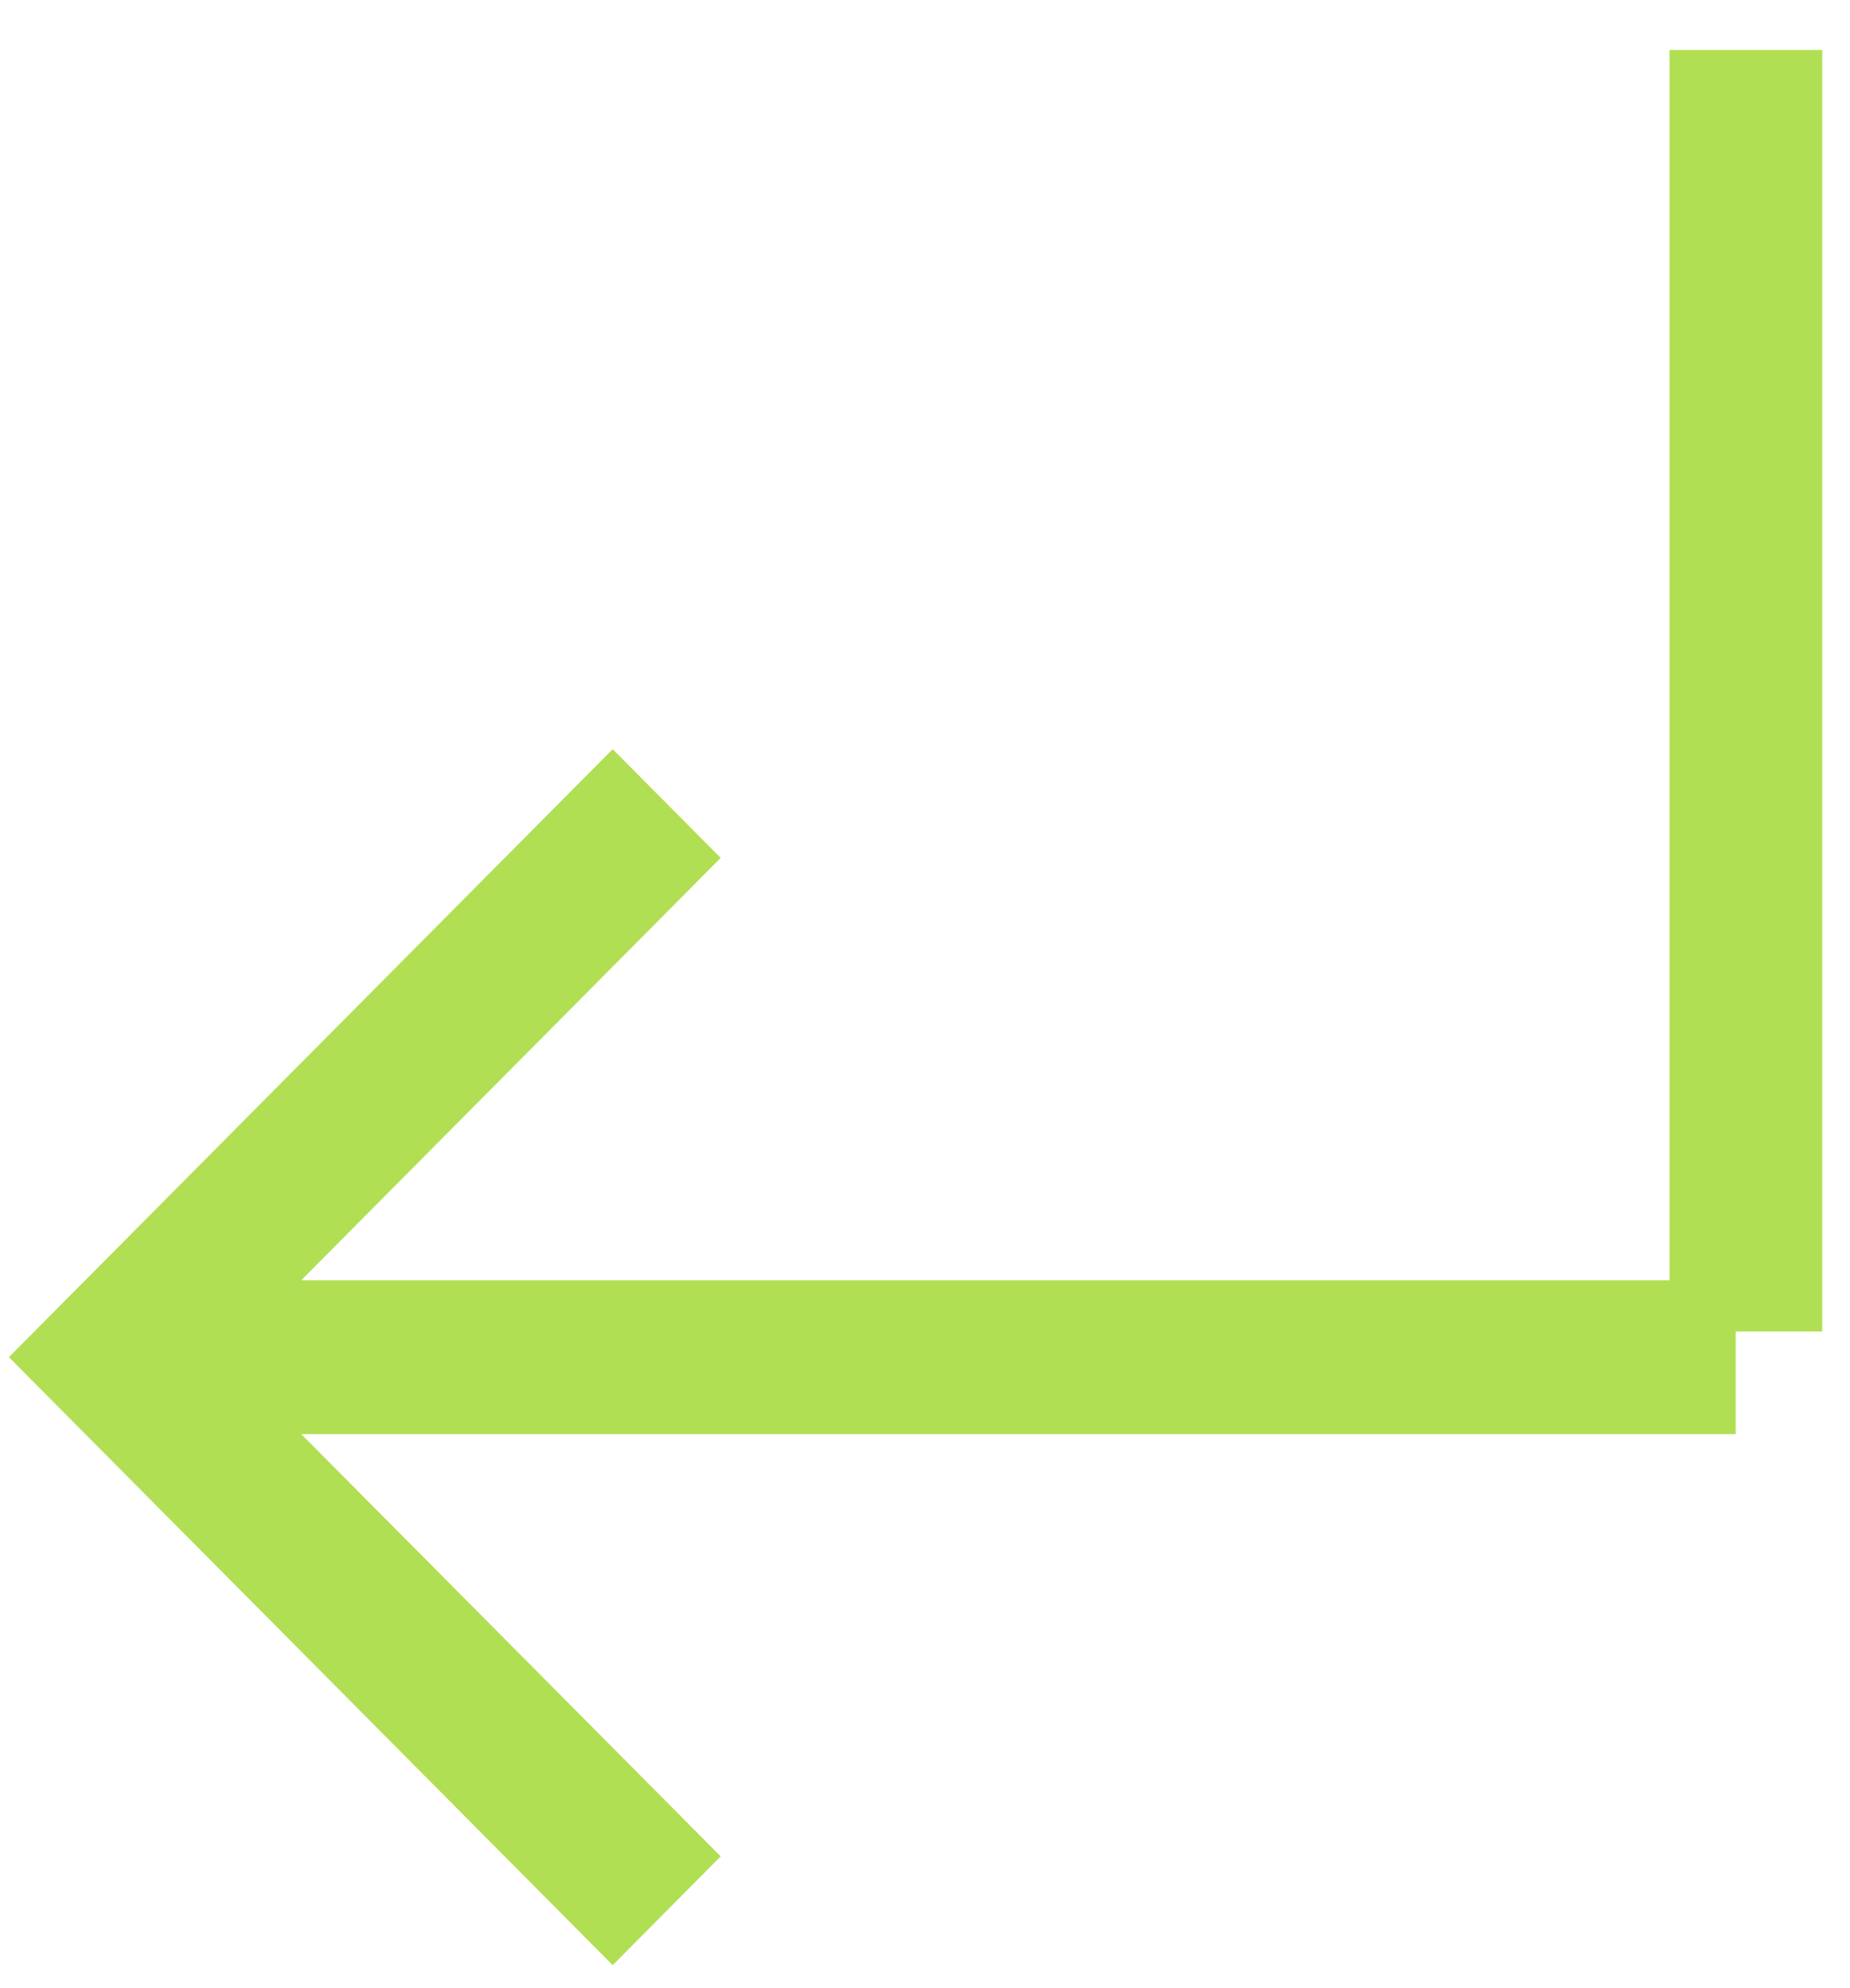 <?xml version="1.0" encoding="UTF-8"?> <svg xmlns="http://www.w3.org/2000/svg" width="27" height="29" viewBox="0 0 27 29" fill="none"> <path fill-rule="evenodd" clip-rule="evenodd" d="M24.366 0.729H26.595V19.422H25.332V20.918H4.396L10.518 27.078L8.942 28.665L0.13 19.796L8.942 10.928L10.518 12.514L4.396 18.675H24.366V0.729Z" fill="#B0DF53"></path> </svg> 